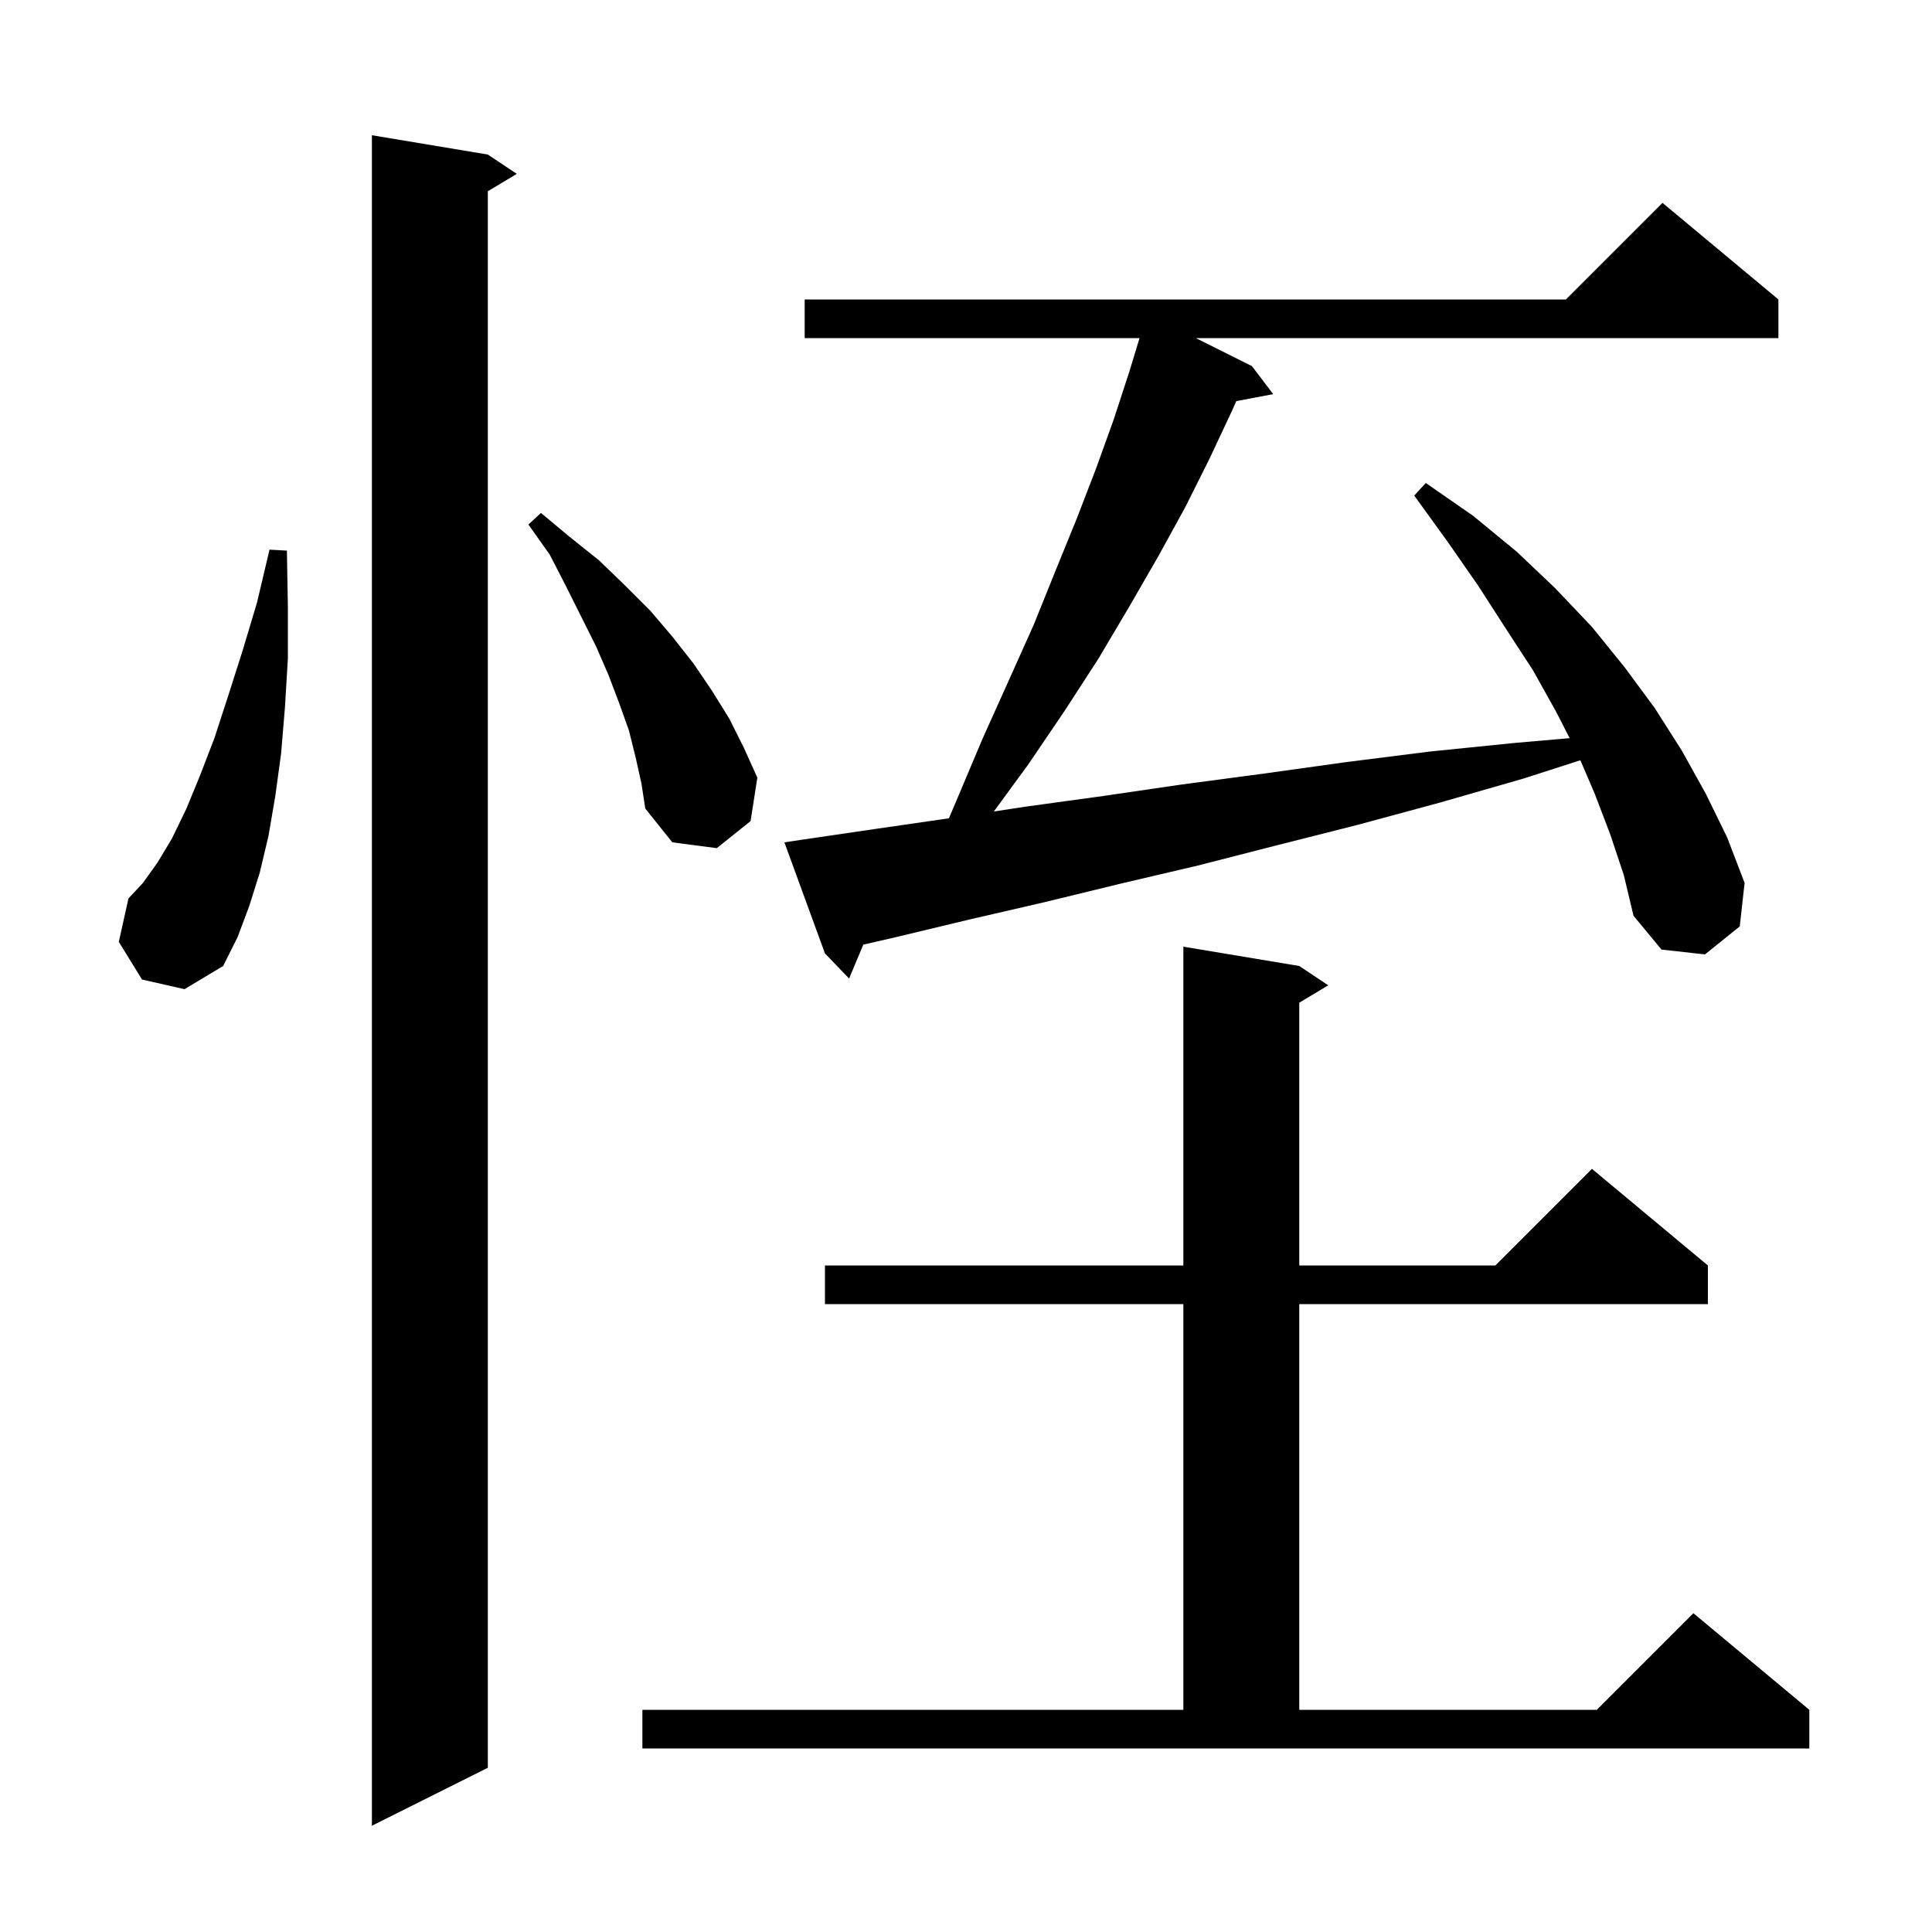 <svg xmlns="http://www.w3.org/2000/svg" xmlns:xlink="http://www.w3.org/1999/xlink" version="1.1" baseProfile="full" viewBox="0 0 200 200" width="200" height="200">
<g fill="black">
<path d="M 50.5 16.0 L 53.5 18.0 L 50.5 19.8 L 50.5 183.0 L 38.5 189.0 L 38.5 14.0 Z M 66.5 177.0 L 122.5 177.0 L 122.5 135.0 L 85.4 135.0 L 85.4 131.0 L 122.5 131.0 L 122.5 98.0 L 134.5 100.0 L 137.5 102.0 L 134.5 103.8 L 134.5 131.0 L 154.8 131.0 L 164.8 121.0 L 176.8 131.0 L 176.8 135.0 L 134.5 135.0 L 134.5 177.0 L 165.3 177.0 L 175.3 167.0 L 187.3 177.0 L 187.3 181.0 L 66.5 181.0 Z M 166.7 86.4 L 165.1 82.2 L 163.6 78.701 L 157.7 80.6 L 149.0 83.1 L 140.5 85.4 L 132.2 87.5 L 124.0 89.6 L 115.9 91.5 L 108.1 93.4 L 100.3 95.2 L 92.8 97.0 L 89.367 97.789 L 87.9 101.3 L 85.4 98.7 L 81.2 87.2 L 83.2 86.9 L 90.7 85.8 L 98.232 84.71 L 99.0 82.9 L 101.7 76.5 L 104.4 70.5 L 107.0 64.7 L 109.3 59.0 L 111.5 53.6 L 113.5 48.4 L 115.3 43.4 L 116.9 38.5 L 117.965 35.0 L 83.3 35.0 L 83.3 31.0 L 162.1 31.0 L 172.1 21.0 L 184.1 31.0 L 184.1 35.0 L 123.8 35.0 L 129.6 37.9 L 131.8 40.8 L 127.981 41.524 L 127.5 42.6 L 125.2 47.5 L 122.7 52.5 L 119.9 57.6 L 116.9 62.8 L 113.7 68.2 L 110.2 73.6 L 106.4 79.2 L 102.883 84.004 L 106.2 83.5 L 114.2 82.4 L 122.4 81.2 L 130.7 80.1 L 139.3 78.9 L 148.0 77.8 L 156.9 76.9 L 162.489 76.414 L 161.1 73.7 L 158.7 69.4 L 155.9 65.1 L 153.0 60.6 L 149.8 56.0 L 146.4 51.3 L 147.6 50.0 L 152.5 53.4 L 157.0 57.1 L 161.0 60.9 L 164.8 64.9 L 168.2 69.1 L 171.3 73.3 L 174.1 77.7 L 176.6 82.2 L 178.8 86.7 L 180.6 91.4 L 180.1 95.9 L 176.5 98.8 L 172.0 98.3 L 169.1 94.8 L 168.1 90.6 Z M 14.7 101.4 L 12.3 97.5 L 13.3 93.0 L 14.8 91.4 L 16.3 89.3 L 17.8 86.8 L 19.3 83.7 L 20.7 80.3 L 22.2 76.4 L 23.6 72.1 L 25.1 67.4 L 26.6 62.4 L 27.9 56.9 L 29.7 57.0 L 29.8 62.8 L 29.8 68.2 L 29.5 73.2 L 29.1 78.0 L 28.5 82.4 L 27.8 86.5 L 26.9 90.3 L 25.8 93.8 L 24.6 97.0 L 23.1 100.0 L 19.1 102.4 Z M 65.8 78.4 L 65.1 75.6 L 64.1 72.8 L 63.0 69.9 L 61.7 66.9 L 58.6 60.7 L 56.9 57.4 L 54.7 54.3 L 56.0 53.1 L 59.0 55.6 L 62.0 58.0 L 64.7 60.6 L 67.3 63.2 L 69.6 65.9 L 71.8 68.7 L 73.7 71.5 L 75.5 74.4 L 77.0 77.4 L 78.4 80.5 L 77.7 85.0 L 74.2 87.8 L 69.6 87.2 L 66.8 83.7 L 66.4 81.1 Z " />
</g>
</svg>
